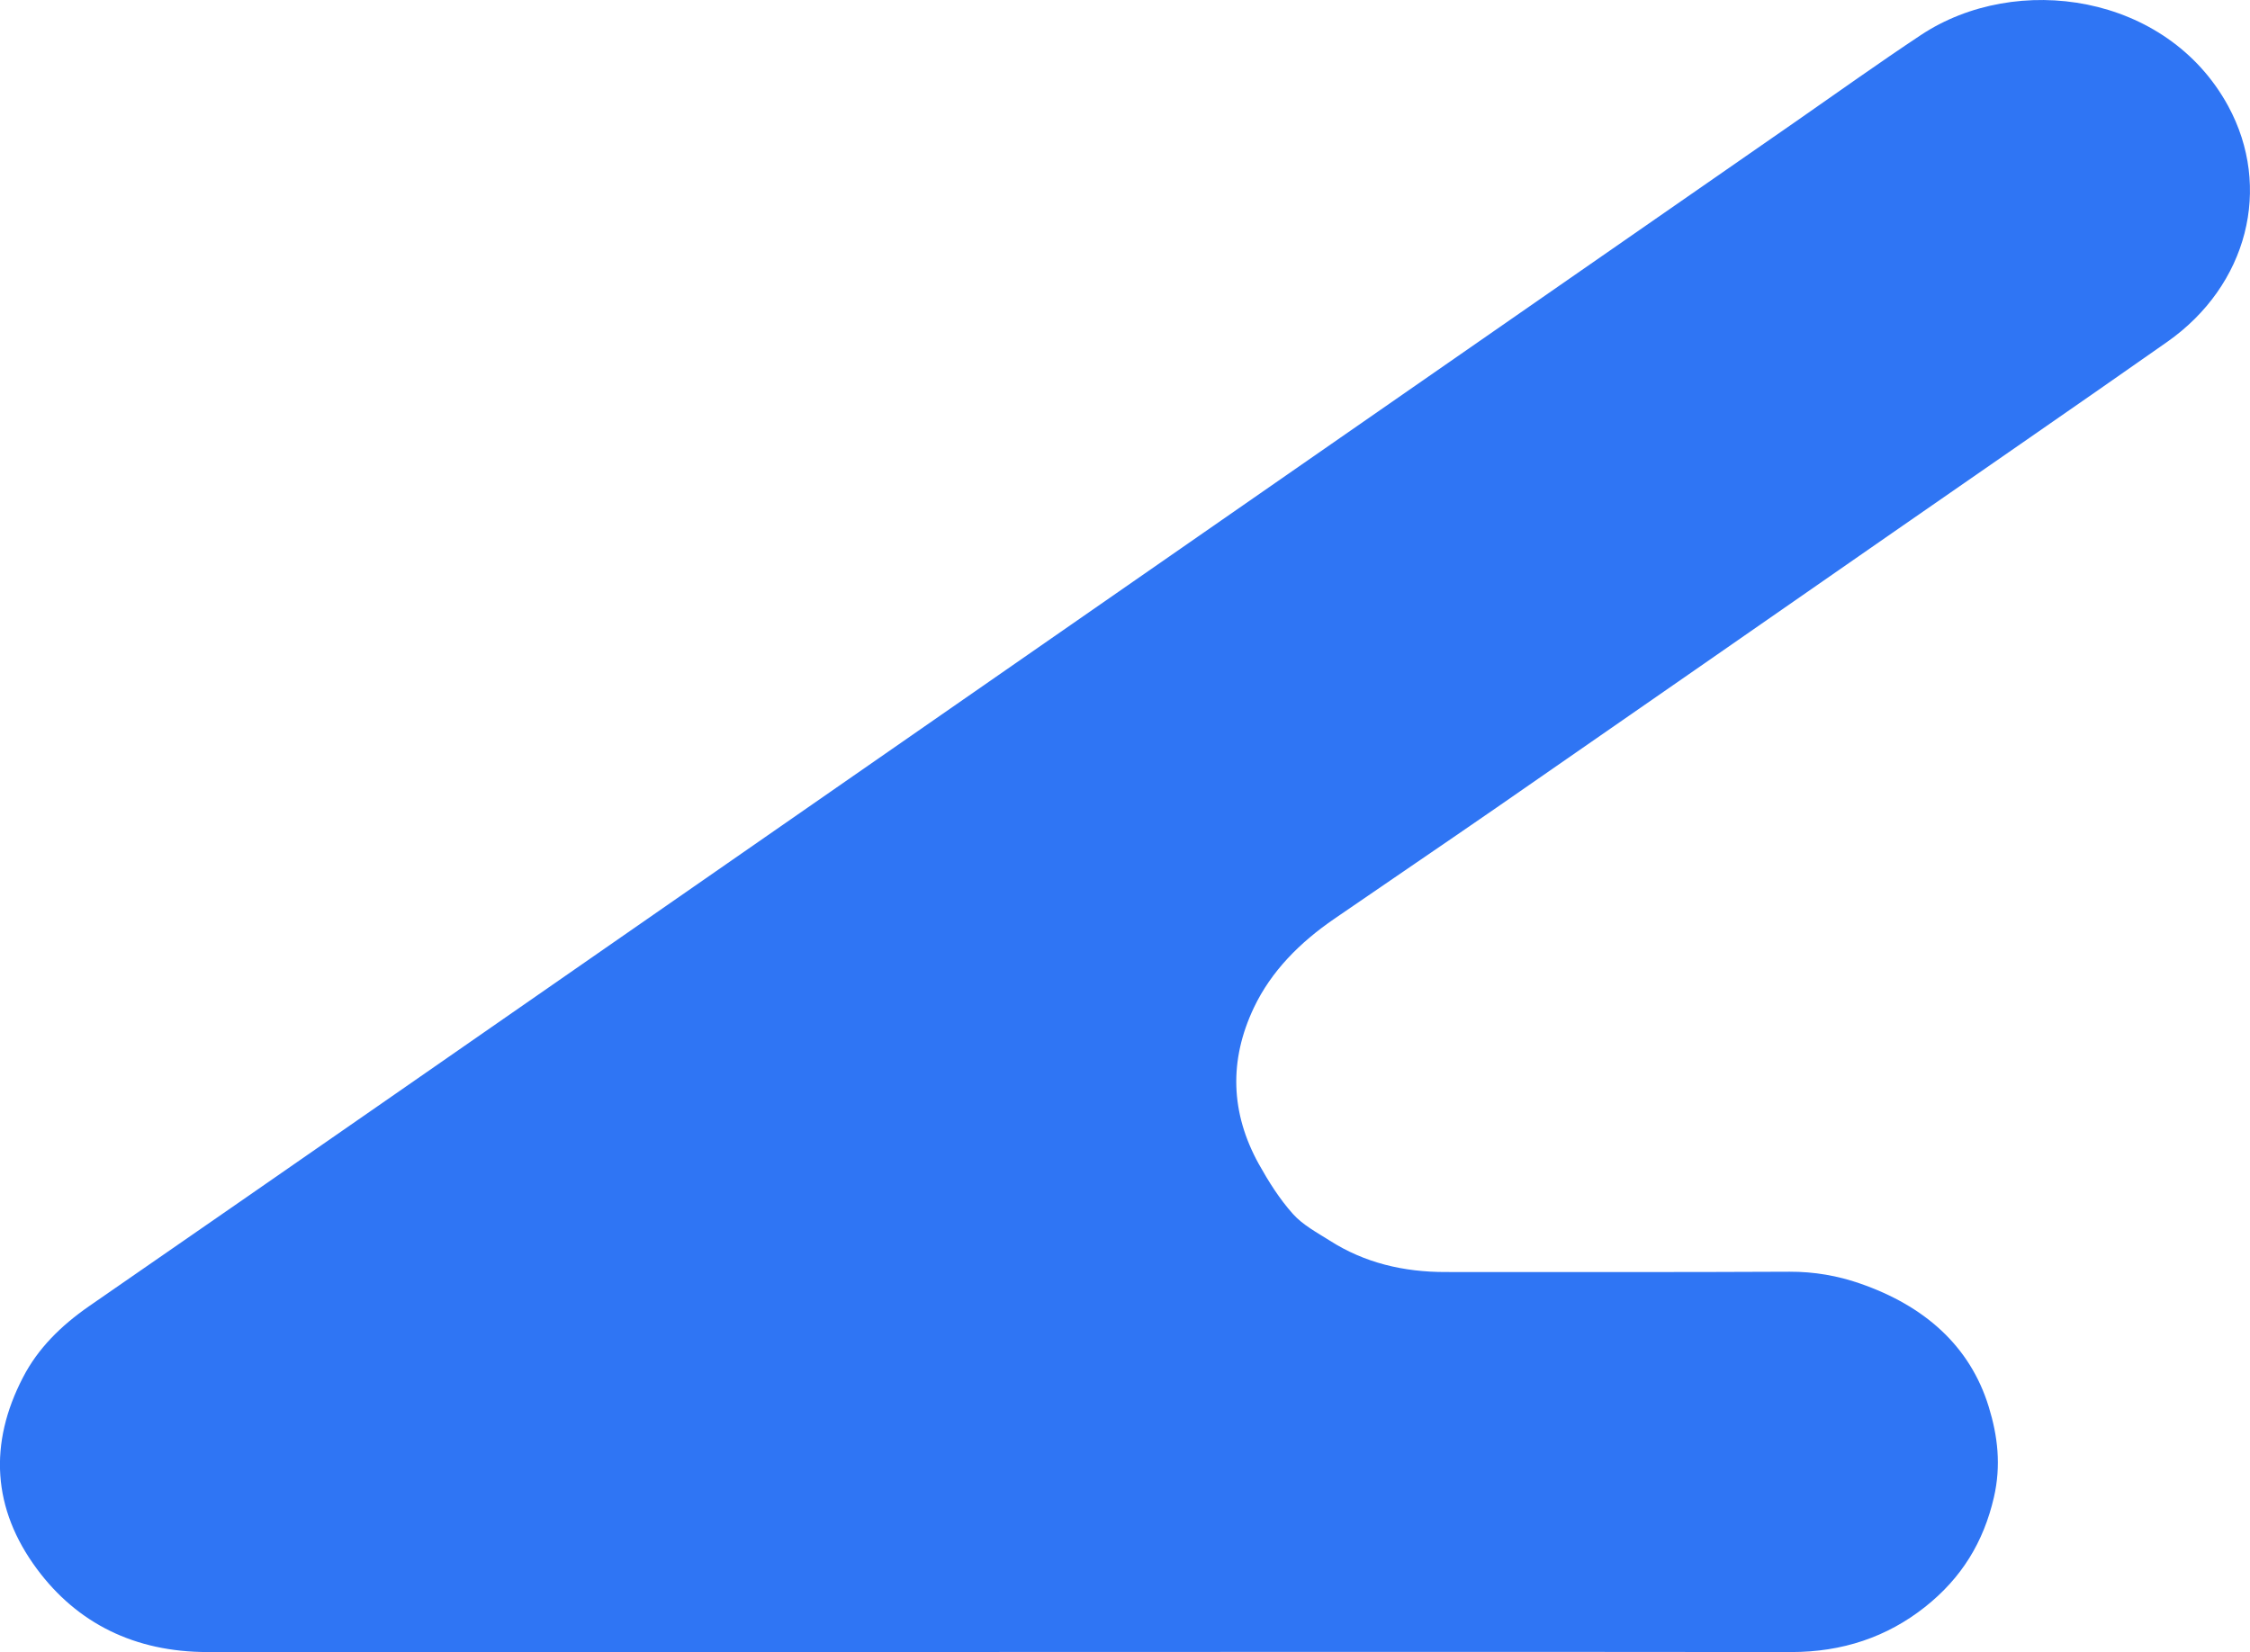 <svg viewBox="0 0 445.78 327.39" xmlns="http://www.w3.org/2000/svg" data-name="Layer 2" id="Layer_2">
  <defs>
    <style>
      .cls-1 {
        fill: #2f75f4;
      }
    </style>
  </defs>
  <g data-name="Layer 1" id="Layer_1-2">
    <path d="M198.02,327.39H41.12c-14.47,0-25.83-5.73-33.77-16.42-8.89-11.96-9.61-24.9-2.79-38.02,2.96-5.73,7.49-10.2,13.03-14.06,40.6-28.07,81.12-56.28,121.67-84.43,42.4-29.45,84.82-58.89,127.22-88.36,14.66-10.18,29.32-20.37,43.99-30.55,15.08-10.47,30.17-20.95,45.25-31.42,8.27-5.75,16.46-11.62,24.86-17.19,18.89-12.53,48.72-8.23,60.87,14.06,8.8,16.17,3.87,35.55-12.06,46.74-18.11,12.72-36.37,25.28-54.54,37.91-26.09,18.12-52.13,36.24-78.24,54.32-10.71,7.41-21.5,14.71-32.22,22.09-6.85,4.7-12.52,10.38-15.97,17.64-4.95,10.44-4.63,20.85.99,31,1.93,3.45,4.08,6.89,6.75,9.87,1.93,2.17,4.76,3.68,7.32,5.3,6.88,4.39,14.6,6.23,22.96,6.21,22.7-.02,45.42.06,68.13-.06,4.89-.02,9.58.81,13.96,2.34,12.65,4.38,21.77,12.29,25.49,24.43,1.78,5.79,2.48,11.6,1.02,17.95-2.05,8.85-6.39,15.97-13.65,21.72-7.55,5.98-16.4,8.93-26.49,8.93-52.3-.06-104.6-.02-156.9-.02l.02.02Z" class="cls-1"></path>
  </g>
</svg>